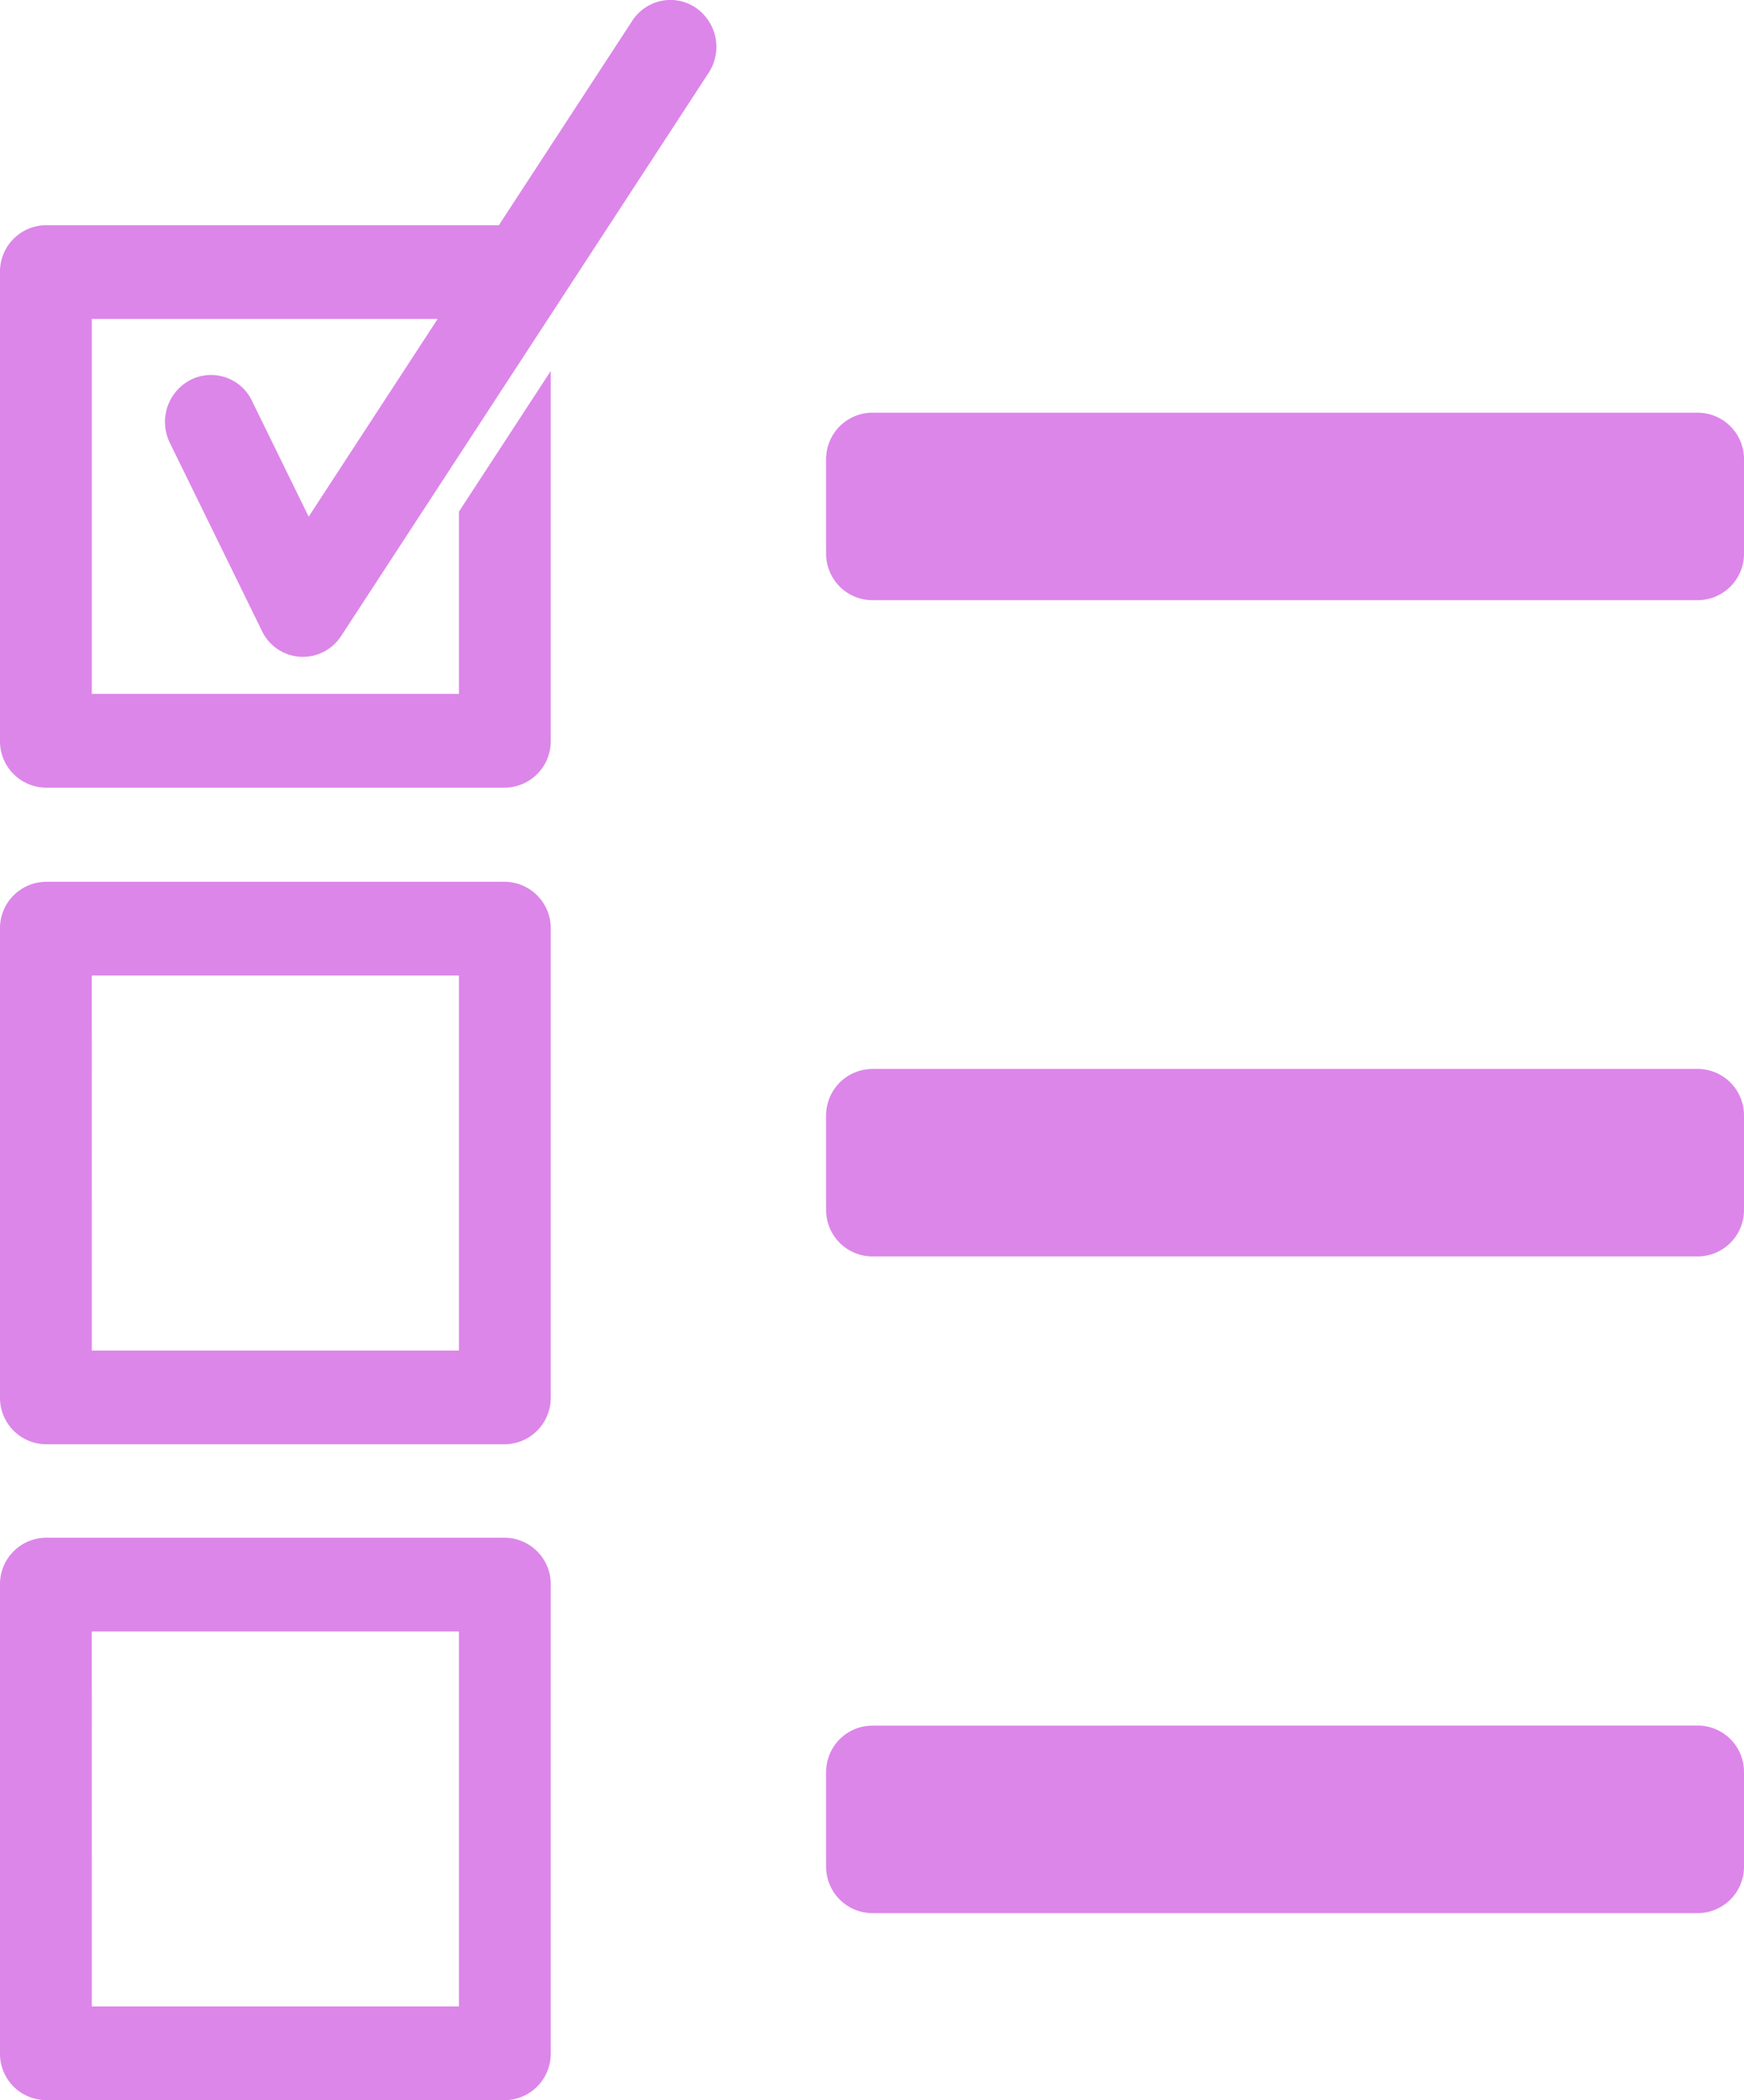 <svg xmlns="http://www.w3.org/2000/svg" width="50.02" height="60.23" viewBox="0 0 50.02 60.23">
  <g id="bbbb" transform="translate(-969 -2395.001)">
    <path id="test-quiz" d="M71.205,0a1.311,1.311,0,0,0-1.07.614L66.32,6.459H53.328A1.331,1.331,0,0,0,52.012,7.8V21.246a1.331,1.331,0,0,0,1.316,1.344H66.492a1.331,1.331,0,0,0,1.316-1.344V10.64l-2.633,4.033V19.9H54.645V9.147h9.92l-3.7,5.671-1.618-3.305a1.3,1.3,0,0,0-1.759-.623,1.357,1.357,0,0,0-.61,1.8l.014.029,2.633,5.377a1.3,1.3,0,0,0,1.766.6,1.326,1.326,0,0,0,.507-.457L72.326,2.106a1.362,1.362,0,0,0-.339-1.87A1.3,1.3,0,0,0,71.205,0Zm5.817,11.836a1.331,1.331,0,0,0-1.316,1.344v2.689a1.331,1.331,0,0,0,1.316,1.344h23.694a1.331,1.331,0,0,0,1.316-1.344V13.181a1.331,1.331,0,0,0-1.316-1.344ZM53.328,25.289a1.331,1.331,0,0,0-1.316,1.344V40.076a1.331,1.331,0,0,0,1.316,1.344H66.492a1.331,1.331,0,0,0,1.316-1.344V26.633a1.331,1.331,0,0,0-1.316-1.344Zm1.316,2.689H65.175V38.732H54.645Zm22.378,2.679A1.331,1.331,0,0,0,75.706,32v2.689a1.331,1.331,0,0,0,1.316,1.344h23.694a1.331,1.331,0,0,0,1.316-1.344V32a1.331,1.331,0,0,0-1.316-1.344H77.022ZM53.328,44.1a1.331,1.331,0,0,0-1.316,1.344V58.886a1.331,1.331,0,0,0,1.316,1.344H66.492a1.331,1.331,0,0,0,1.316-1.344V45.443A1.331,1.331,0,0,0,66.492,44.1Zm1.316,2.689H65.175V57.542H54.645Zm22.378,2.7a1.331,1.331,0,0,0-1.316,1.344v2.689a1.331,1.331,0,0,0,1.316,1.344h23.694a1.331,1.331,0,0,0,1.316-1.344V50.83a1.331,1.331,0,0,0-1.316-1.344Z" transform="translate(916.988 2395)" fill="#dc86e9"/>
  </g>
</svg>

